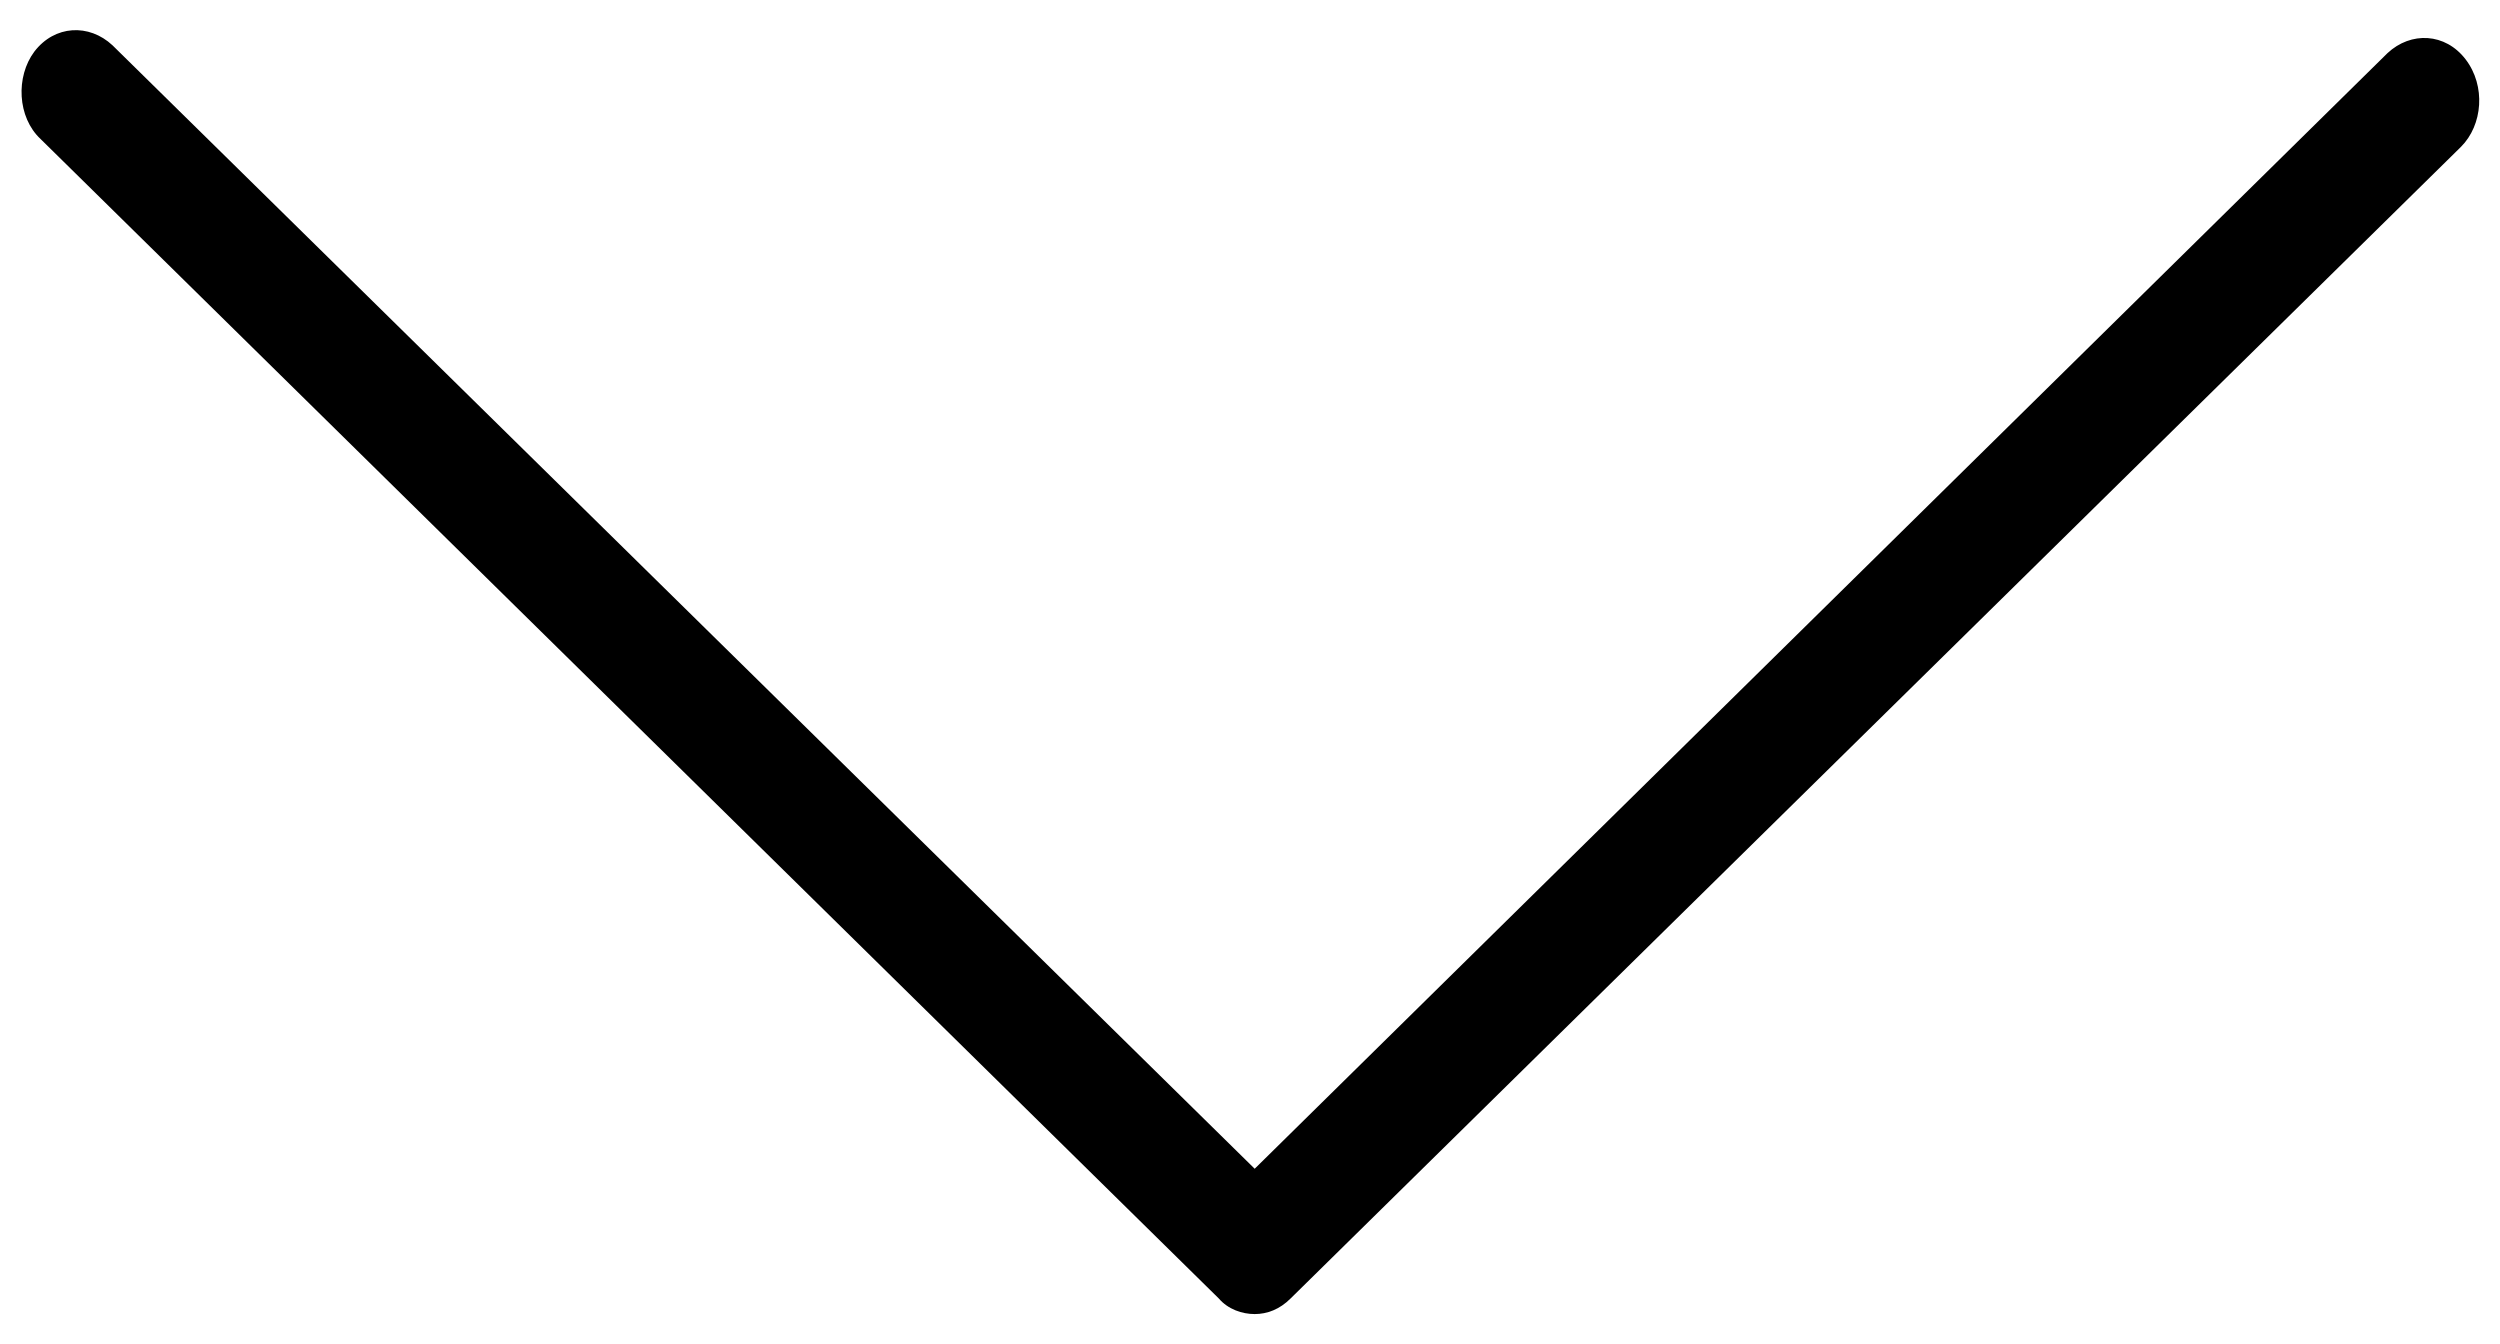 <?xml version="1.0" encoding="utf-8"?>
<!-- Generator: Adobe Illustrator 19.2.1, SVG Export Plug-In . SVG Version: 6.00 Build 0)  -->
<svg version="1.1" id="Layer_1" xmlns="http://www.w3.org/2000/svg" xmlns:xlink="http://www.w3.org/1999/xlink" x="0px" y="0px"
	 viewBox="0 0 160 86" style="enable-background:new 0 0 160 86;" xml:space="preserve">
<g>
	<path d="M80.3,84.1c-0.8,0-1.7-0.3-2.3-1L2.6,8.9C1.1,7.5,1,4.9,2.2,3.3c1.3-1.7,3.5-1.8,5-0.4l73.1,71.9l72.5-71.4
		c1.5-1.4,3.7-1.3,5,0.4c1.3,1.7,1.1,4.2-0.3,5.6L82.6,83.1C81.9,83.8,81.1,84.1,80.3,84.1z"/>
</g>
</svg>
